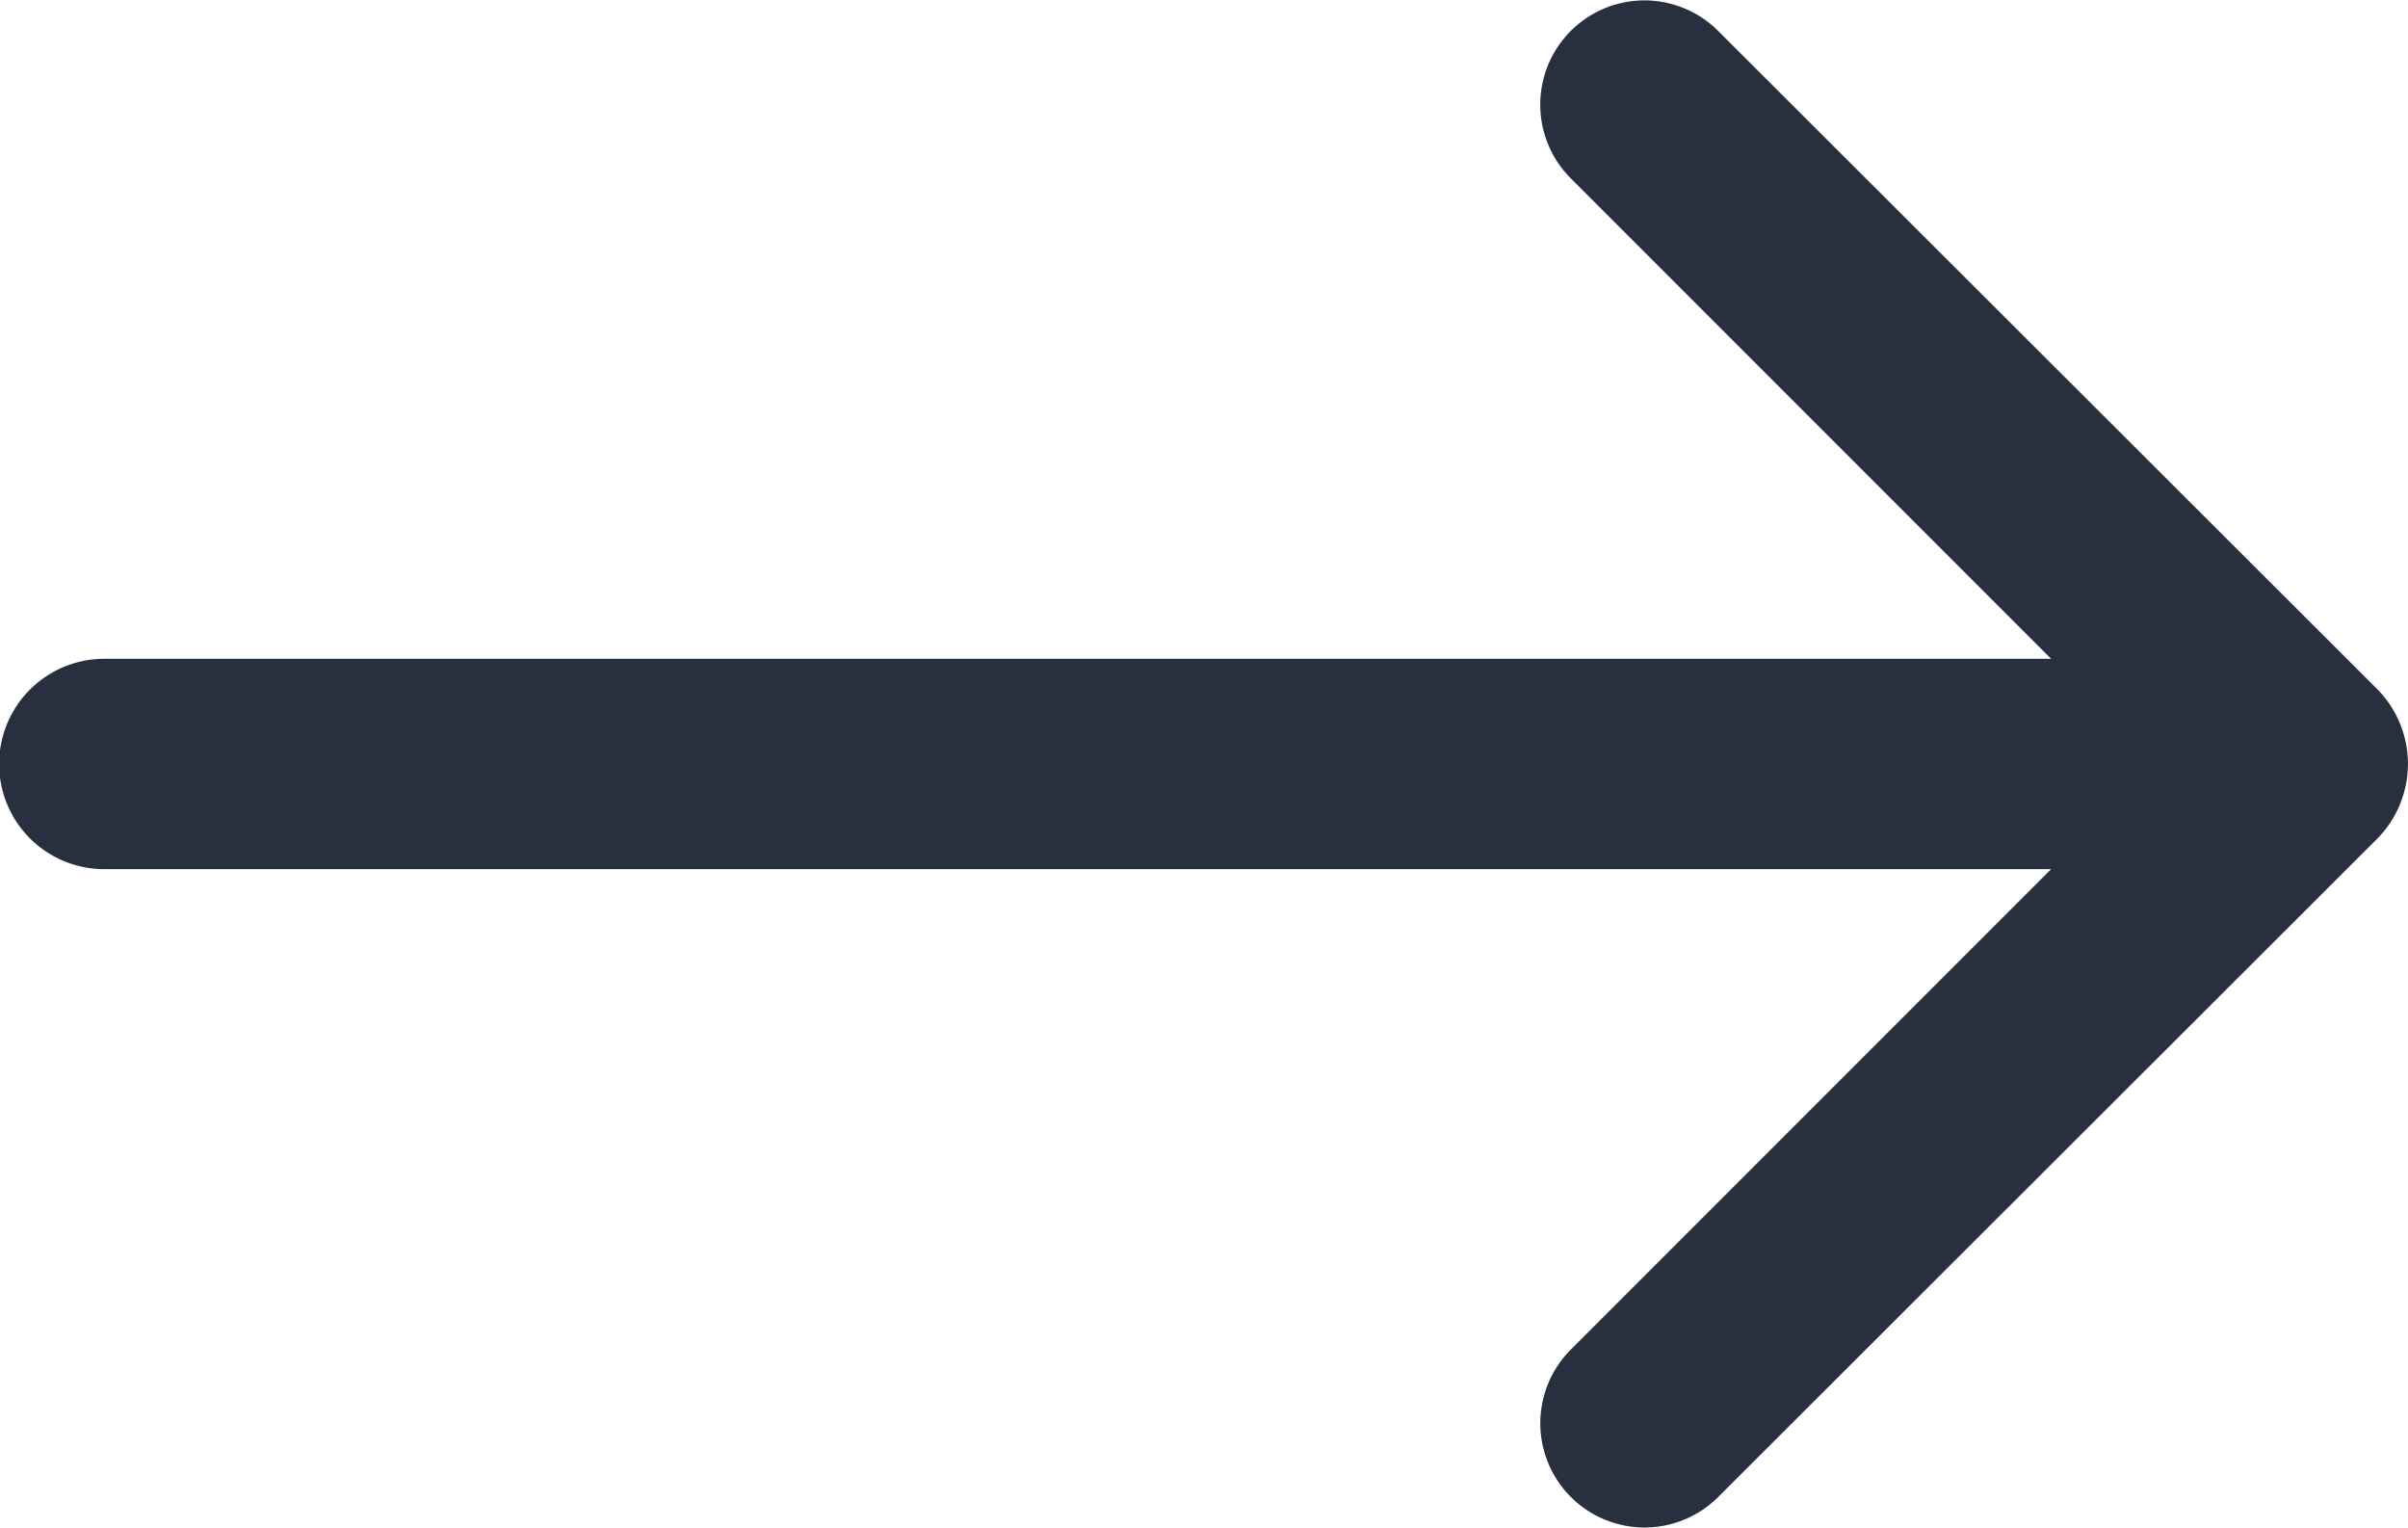 <?xml version="1.0" encoding="UTF-8"?>
<svg xmlns="http://www.w3.org/2000/svg" width="100%" height="100%" viewBox="0 0 39.703 25.186">
  <g id="Group_4027" data-name="Group 4027" transform="translate(0 0)">
    <path id="Path_3861" data-name="Path 3861" d="M127.649,531.94a1.718,1.718,0,0,1,2.43-2.43l10.876,10.859a1.755,1.755,0,0,1,0,2.447L130.08,553.676a1.718,1.718,0,0,1-2.43-2.43l7.919-7.919h-32.1a1.733,1.733,0,0,1,0-3.467h32.1Z" transform="translate(-101.75 -529)" fill="#282f3f"/>
  </g>
</svg>
